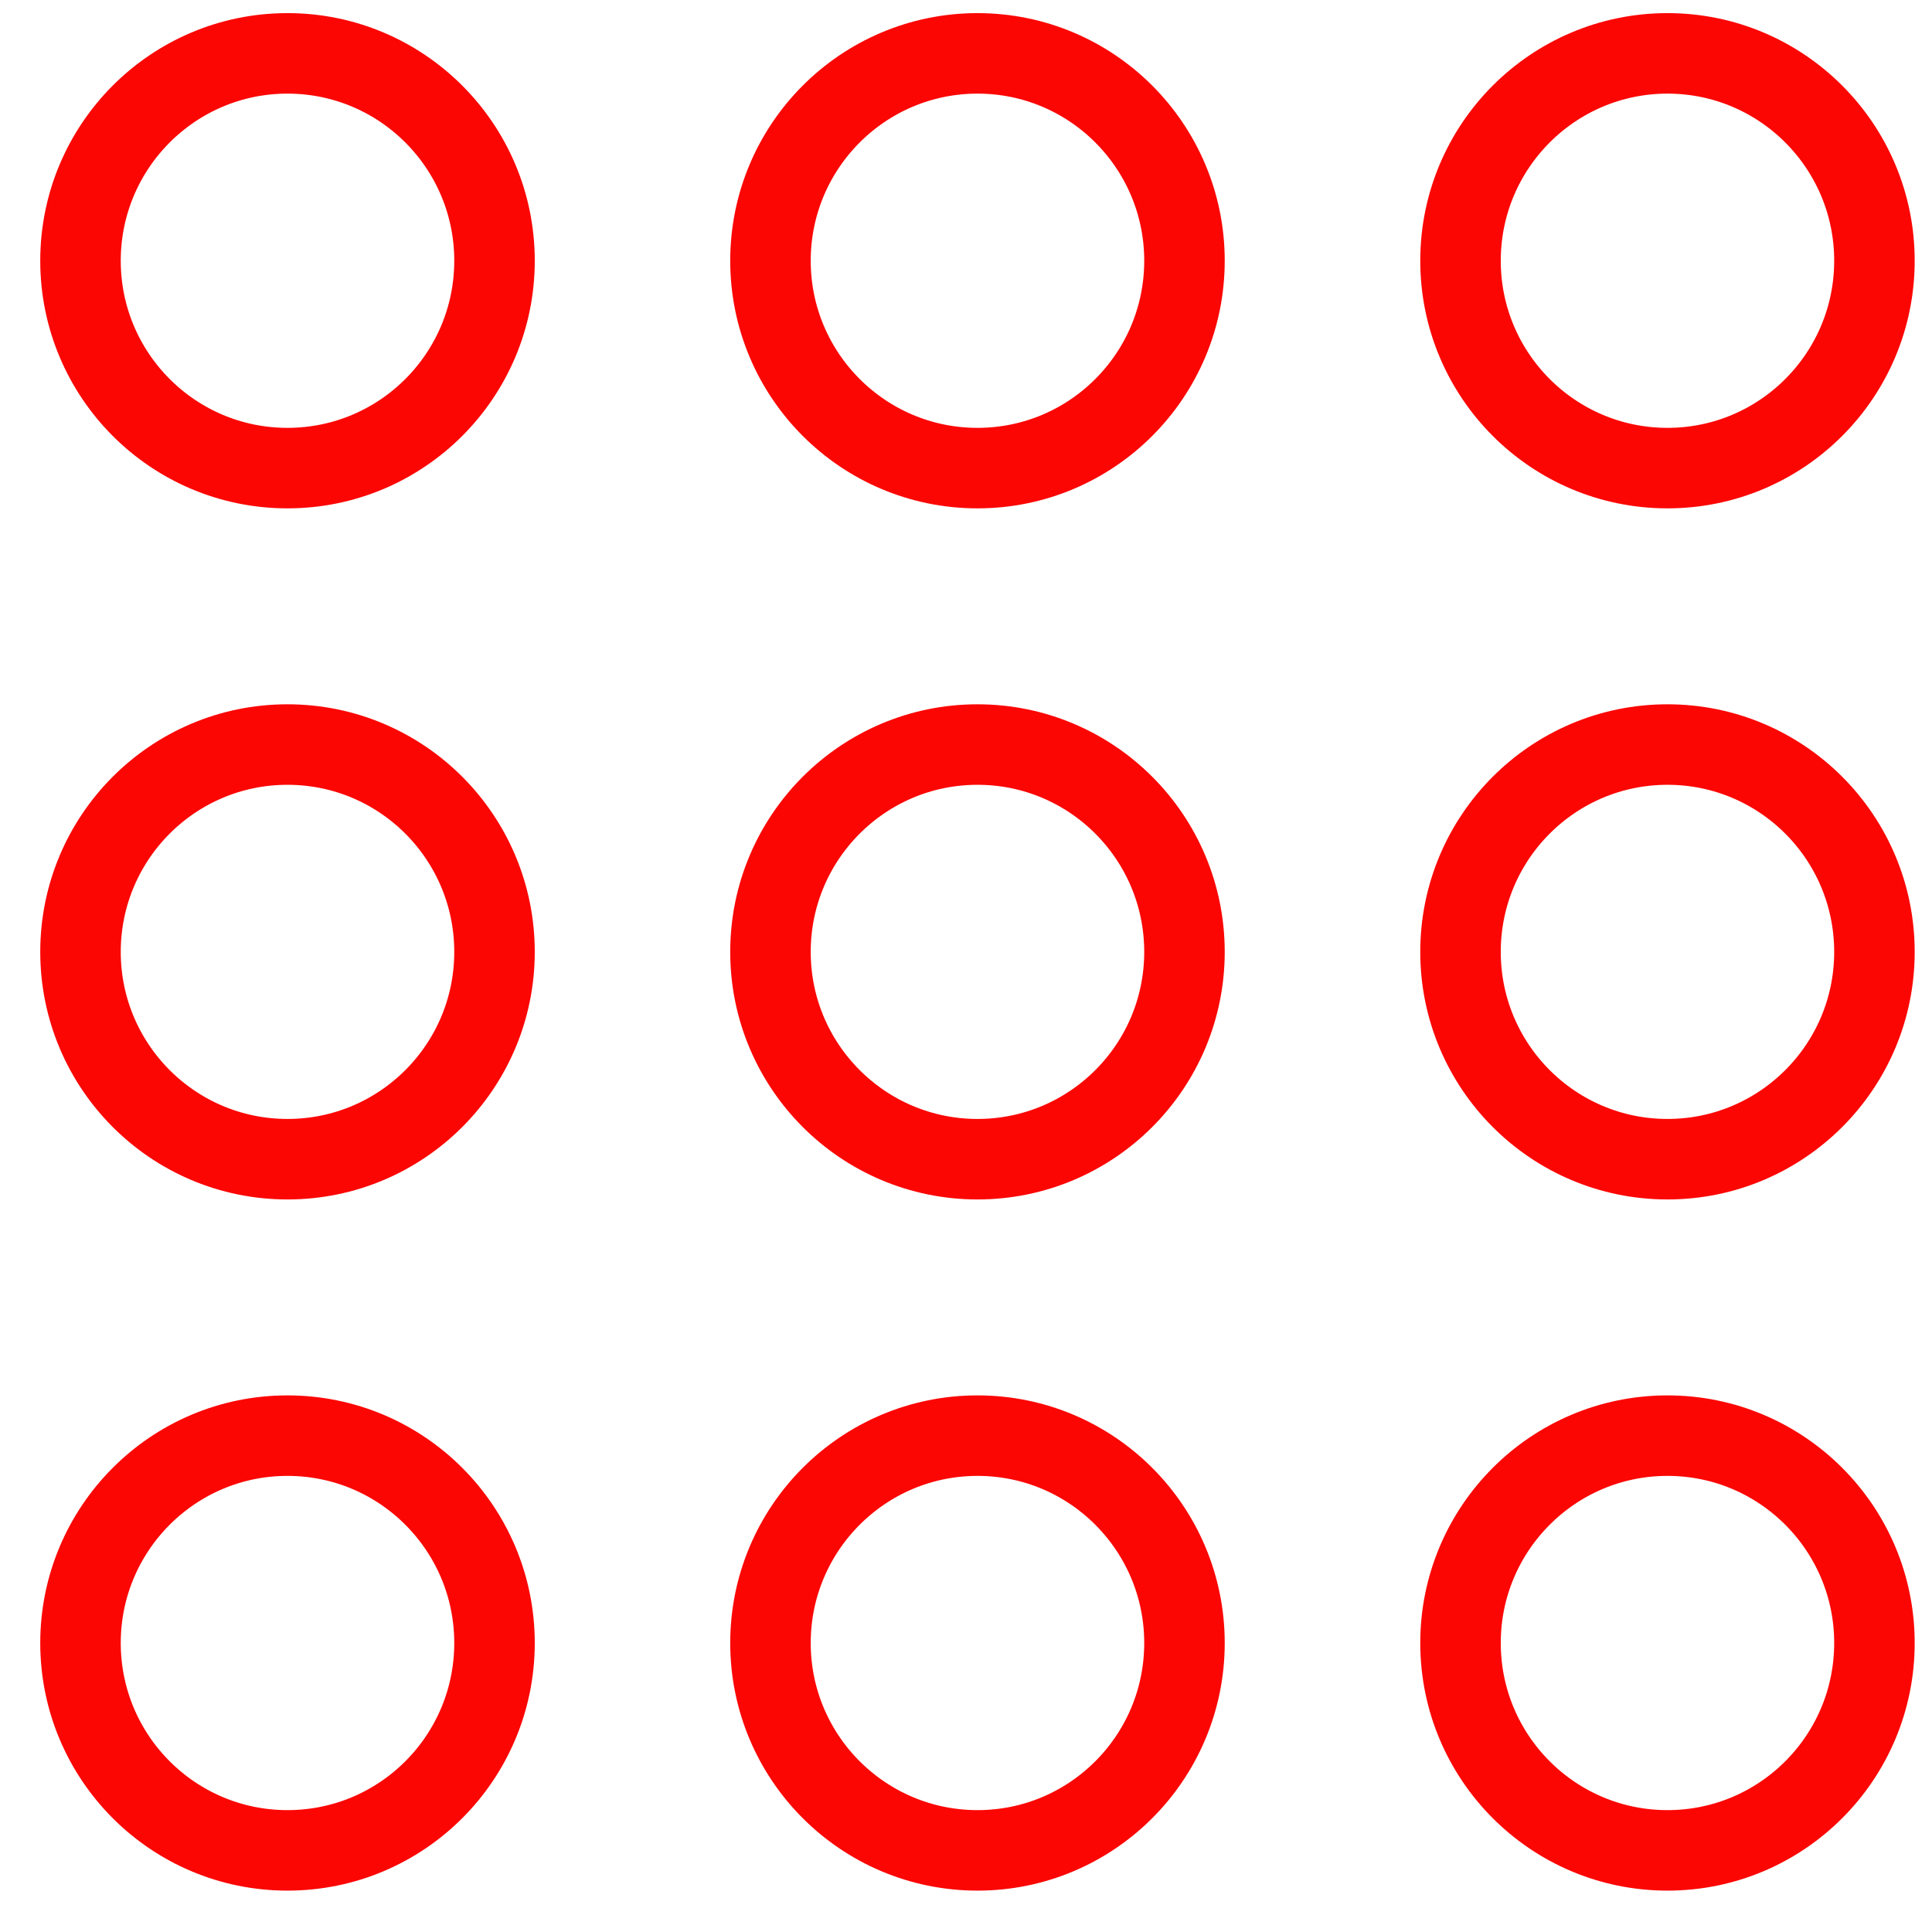 <svg width="24" height="24" viewBox="0 0 24 24" fill="none" xmlns="http://www.w3.org/2000/svg">
<path d="M3.571 5.815C4.992 5.815 6.143 4.662 6.143 3.239C6.143 1.817 4.992 0.663 3.571 0.663C2.151 0.663 1 1.817 1 3.239C1 4.662 2.151 5.815 3.571 5.815Z" stroke="#FB0603" stroke-linecap="round" stroke-linejoin="round"/>
<path d="M3.571 14.4C4.992 14.4 6.143 13.247 6.143 11.825C6.143 10.402 4.992 9.249 3.571 9.249C2.151 9.249 1 10.402 1 11.825C1 13.247 2.151 14.4 3.571 14.4Z" stroke="#FB0603" stroke-linecap="round" stroke-linejoin="round"/>
<path d="M12.143 5.815C13.563 5.815 14.714 4.662 14.714 3.239C14.714 1.817 13.563 0.663 12.143 0.663C10.723 0.663 9.571 1.817 9.571 3.239C9.571 4.662 10.723 5.815 12.143 5.815Z" stroke="#FB0603" stroke-linecap="round" stroke-linejoin="round"/>
<path d="M12.143 14.4C13.563 14.4 14.714 13.247 14.714 11.825C14.714 10.402 13.563 9.249 12.143 9.249C10.723 9.249 9.571 10.402 9.571 11.825C9.571 13.247 10.723 14.4 12.143 14.4Z" stroke="#FB0603" stroke-linecap="round" stroke-linejoin="round"/>
<path d="M12.143 22.986C13.563 22.986 14.714 21.833 14.714 20.41C14.714 18.988 13.563 17.834 12.143 17.834C10.723 17.834 9.571 18.988 9.571 20.41C9.571 21.833 10.723 22.986 12.143 22.986Z" stroke="#FB0603" stroke-linecap="round" stroke-linejoin="round"/>
<path d="M20.714 5.815C22.134 5.815 23.285 4.662 23.285 3.239C23.285 1.817 22.134 0.663 20.714 0.663C19.294 0.663 18.143 1.817 18.143 3.239C18.143 4.662 19.294 5.815 20.714 5.815Z" stroke="#FB0603" stroke-linecap="round" stroke-linejoin="round"/>
<path d="M20.714 14.4C22.134 14.4 23.285 13.247 23.285 11.825C23.285 10.402 22.134 9.249 20.714 9.249C19.294 9.249 18.143 10.402 18.143 11.825C18.143 13.247 19.294 14.4 20.714 14.4Z" stroke="#FB0603" stroke-linecap="round" stroke-linejoin="round"/>
<path d="M3.571 22.986C4.992 22.986 6.143 21.833 6.143 20.41C6.143 18.988 4.992 17.834 3.571 17.834C2.151 17.834 1 18.988 1 20.41C1 21.833 2.151 22.986 3.571 22.986Z" stroke="#FB0603" stroke-linecap="round" stroke-linejoin="round"/>
<path d="M20.714 22.986C22.134 22.986 23.285 21.833 23.285 20.41C23.285 18.988 22.134 17.834 20.714 17.834C19.294 17.834 18.143 18.988 18.143 20.41C18.143 21.833 19.294 22.986 20.714 22.986Z" stroke="#FB0603" stroke-linecap="round" stroke-linejoin="round"/>
</svg>
